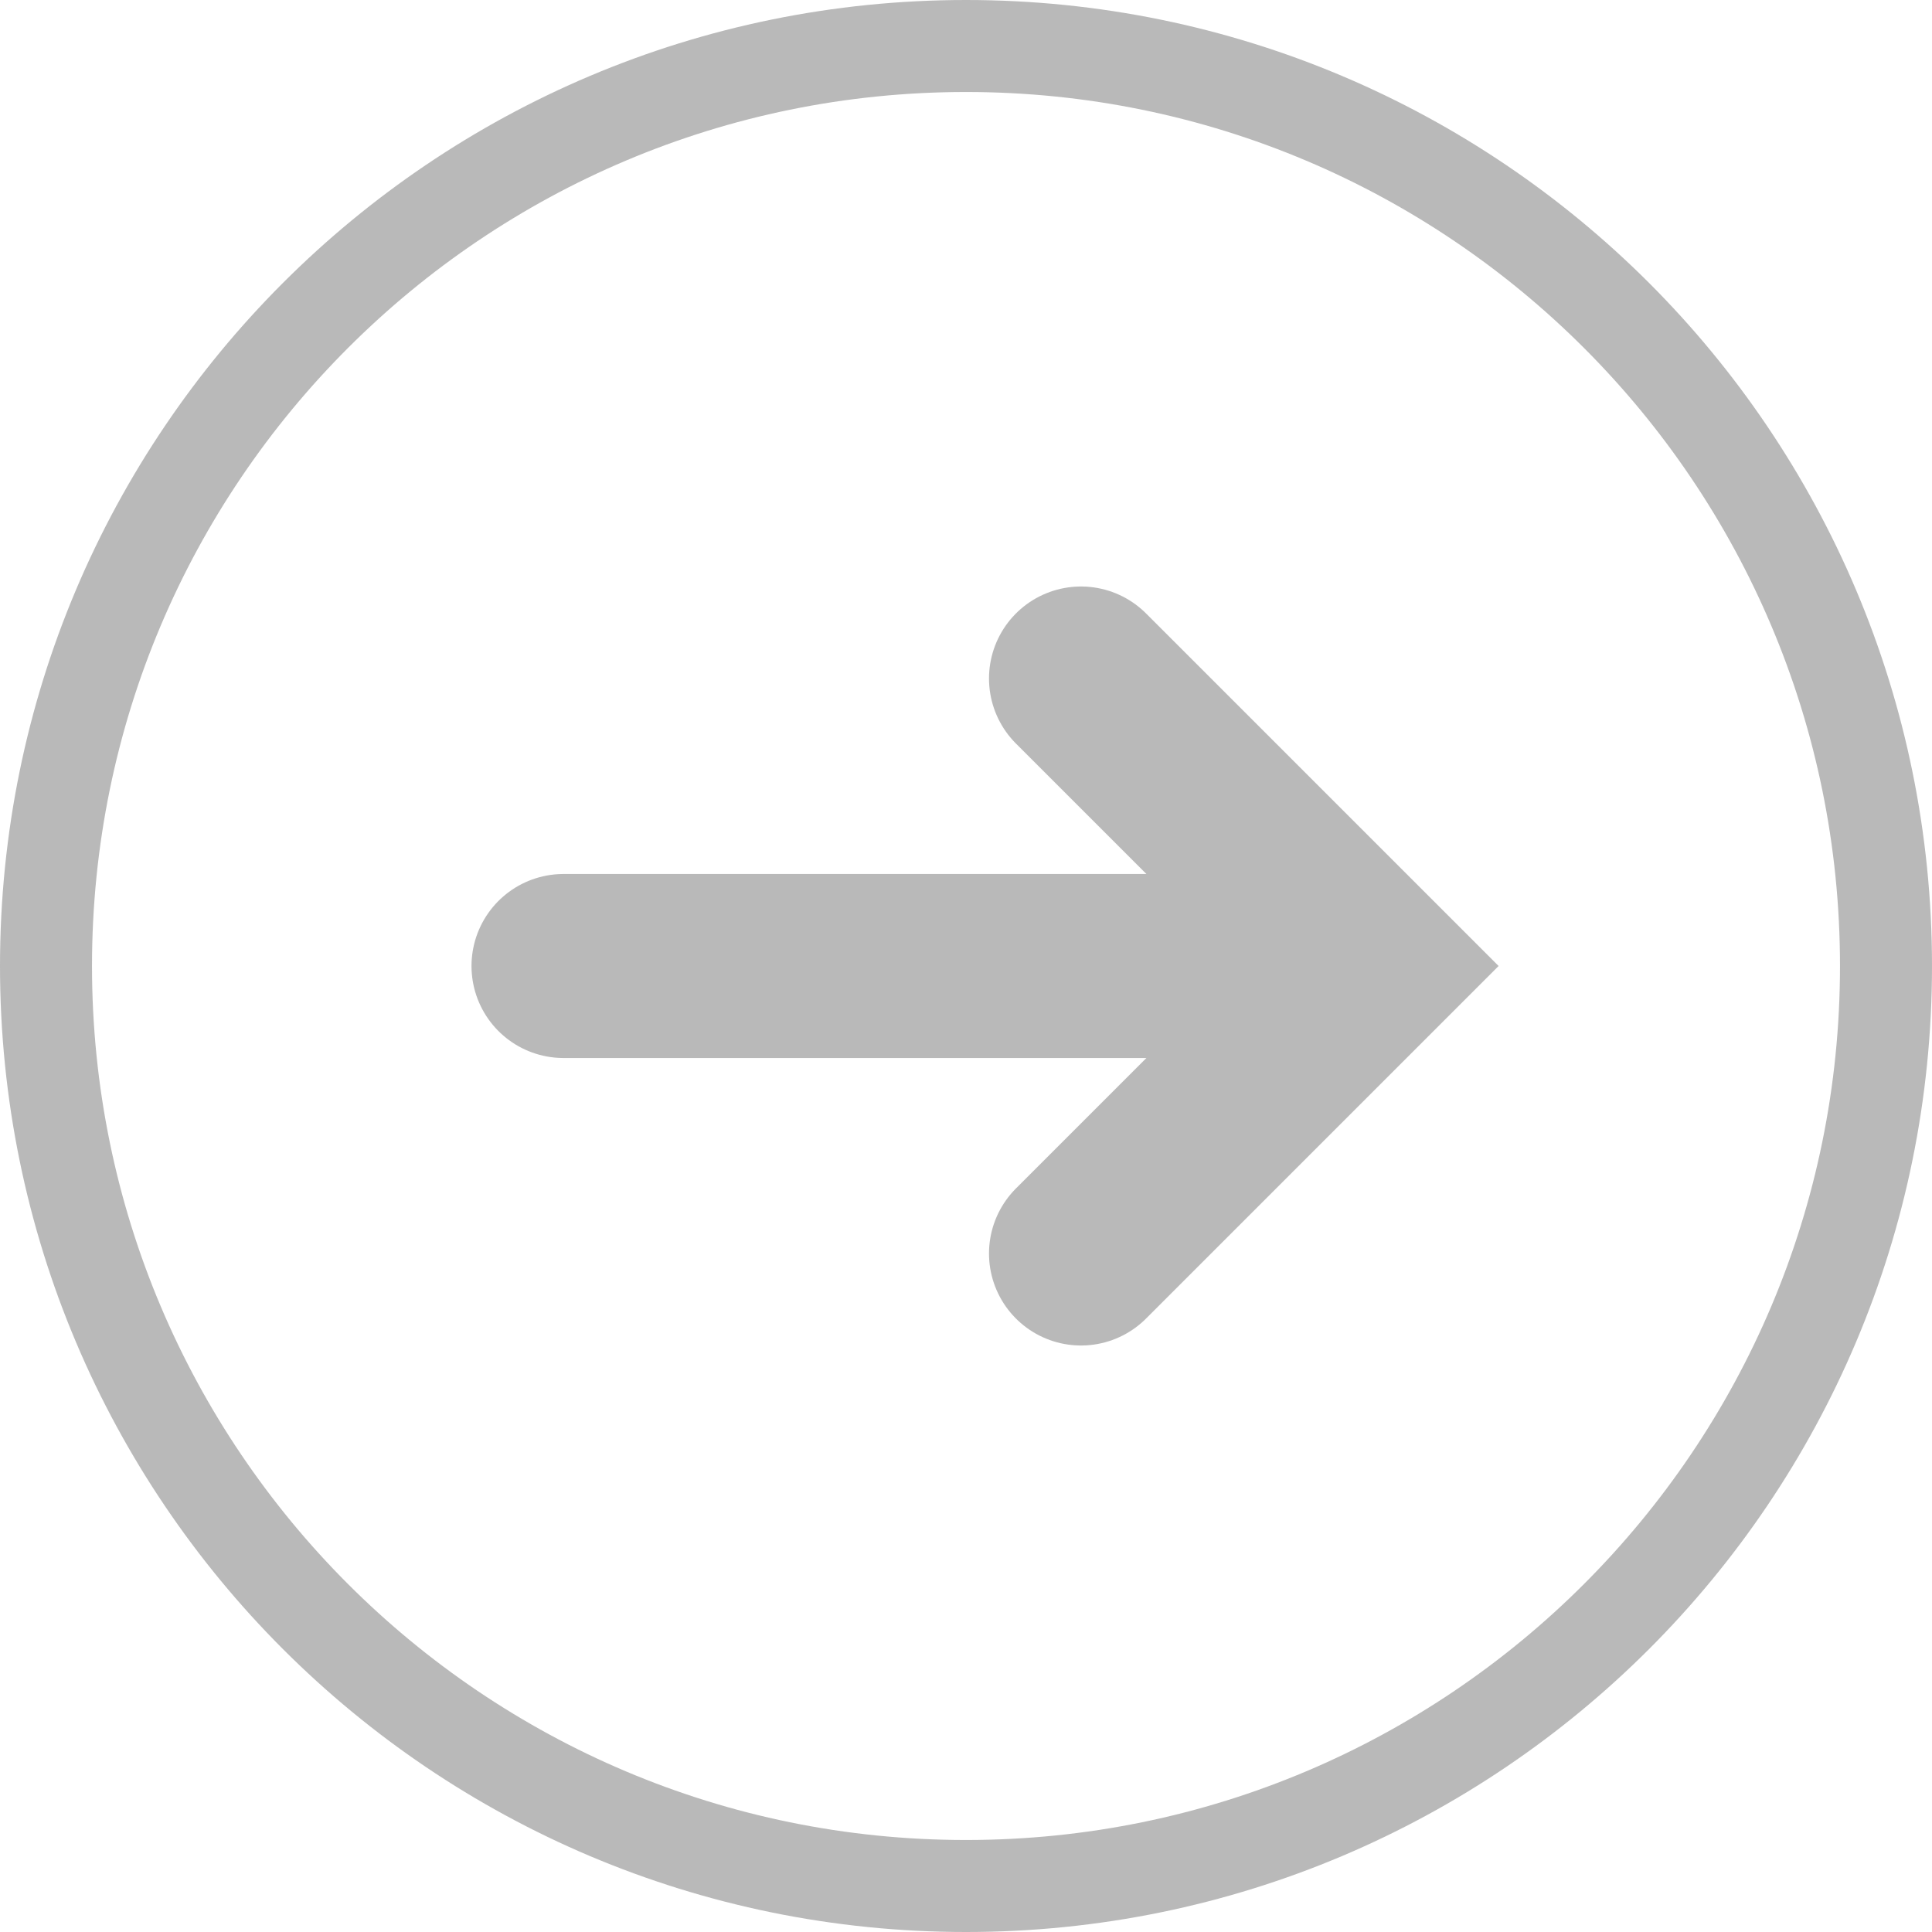 <?xml version="1.0" encoding="UTF-8"?>
<svg width="42px" height="42px" viewBox="0 0 42 42" version="1.1" xmlns="http://www.w3.org/2000/svg" xmlns:xlink="http://www.w3.org/1999/xlink">
    <!-- Generator: Sketch 55.2 (78181) - https://sketchapp.com -->
    <title>Next Dark</title>
    <desc>Created with Sketch.</desc>
    <g id="01-Home-y-Menú" stroke="none" stroke-width="1" fill="none" fill-rule="evenodd" opacity="0.5">
        <g id="Desktop---Home-" transform="translate(-22, -1082)" stroke="#737373">
            <g id="Next-Dark" transform="translate(43, 1103) scale(-1, 1) translate(-43, -1103) translate(23, 1083)">
                <path d="M20,40 C31.046,40 40,31.046 40,20 C40,8.954 31.046,0 20,0 C8.954,0 0,8.954 0,20 C0,31.046 8.954,40 20,40 Z" id="next" stroke-width="2"></path>
                <polyline id="next" stroke-width="4" stroke-linecap="round" transform="translate(14.375, 20) scale(-1, 1) translate(-14.375, -20) " points="11.25 13.75 17.5 20 11.25 26.25"></polyline>
                <path d="M28.75,20 L13.75,20" id="next" stroke-width="4" stroke-linecap="round"></path>
            </g>
        </g>
    </g>
</svg>